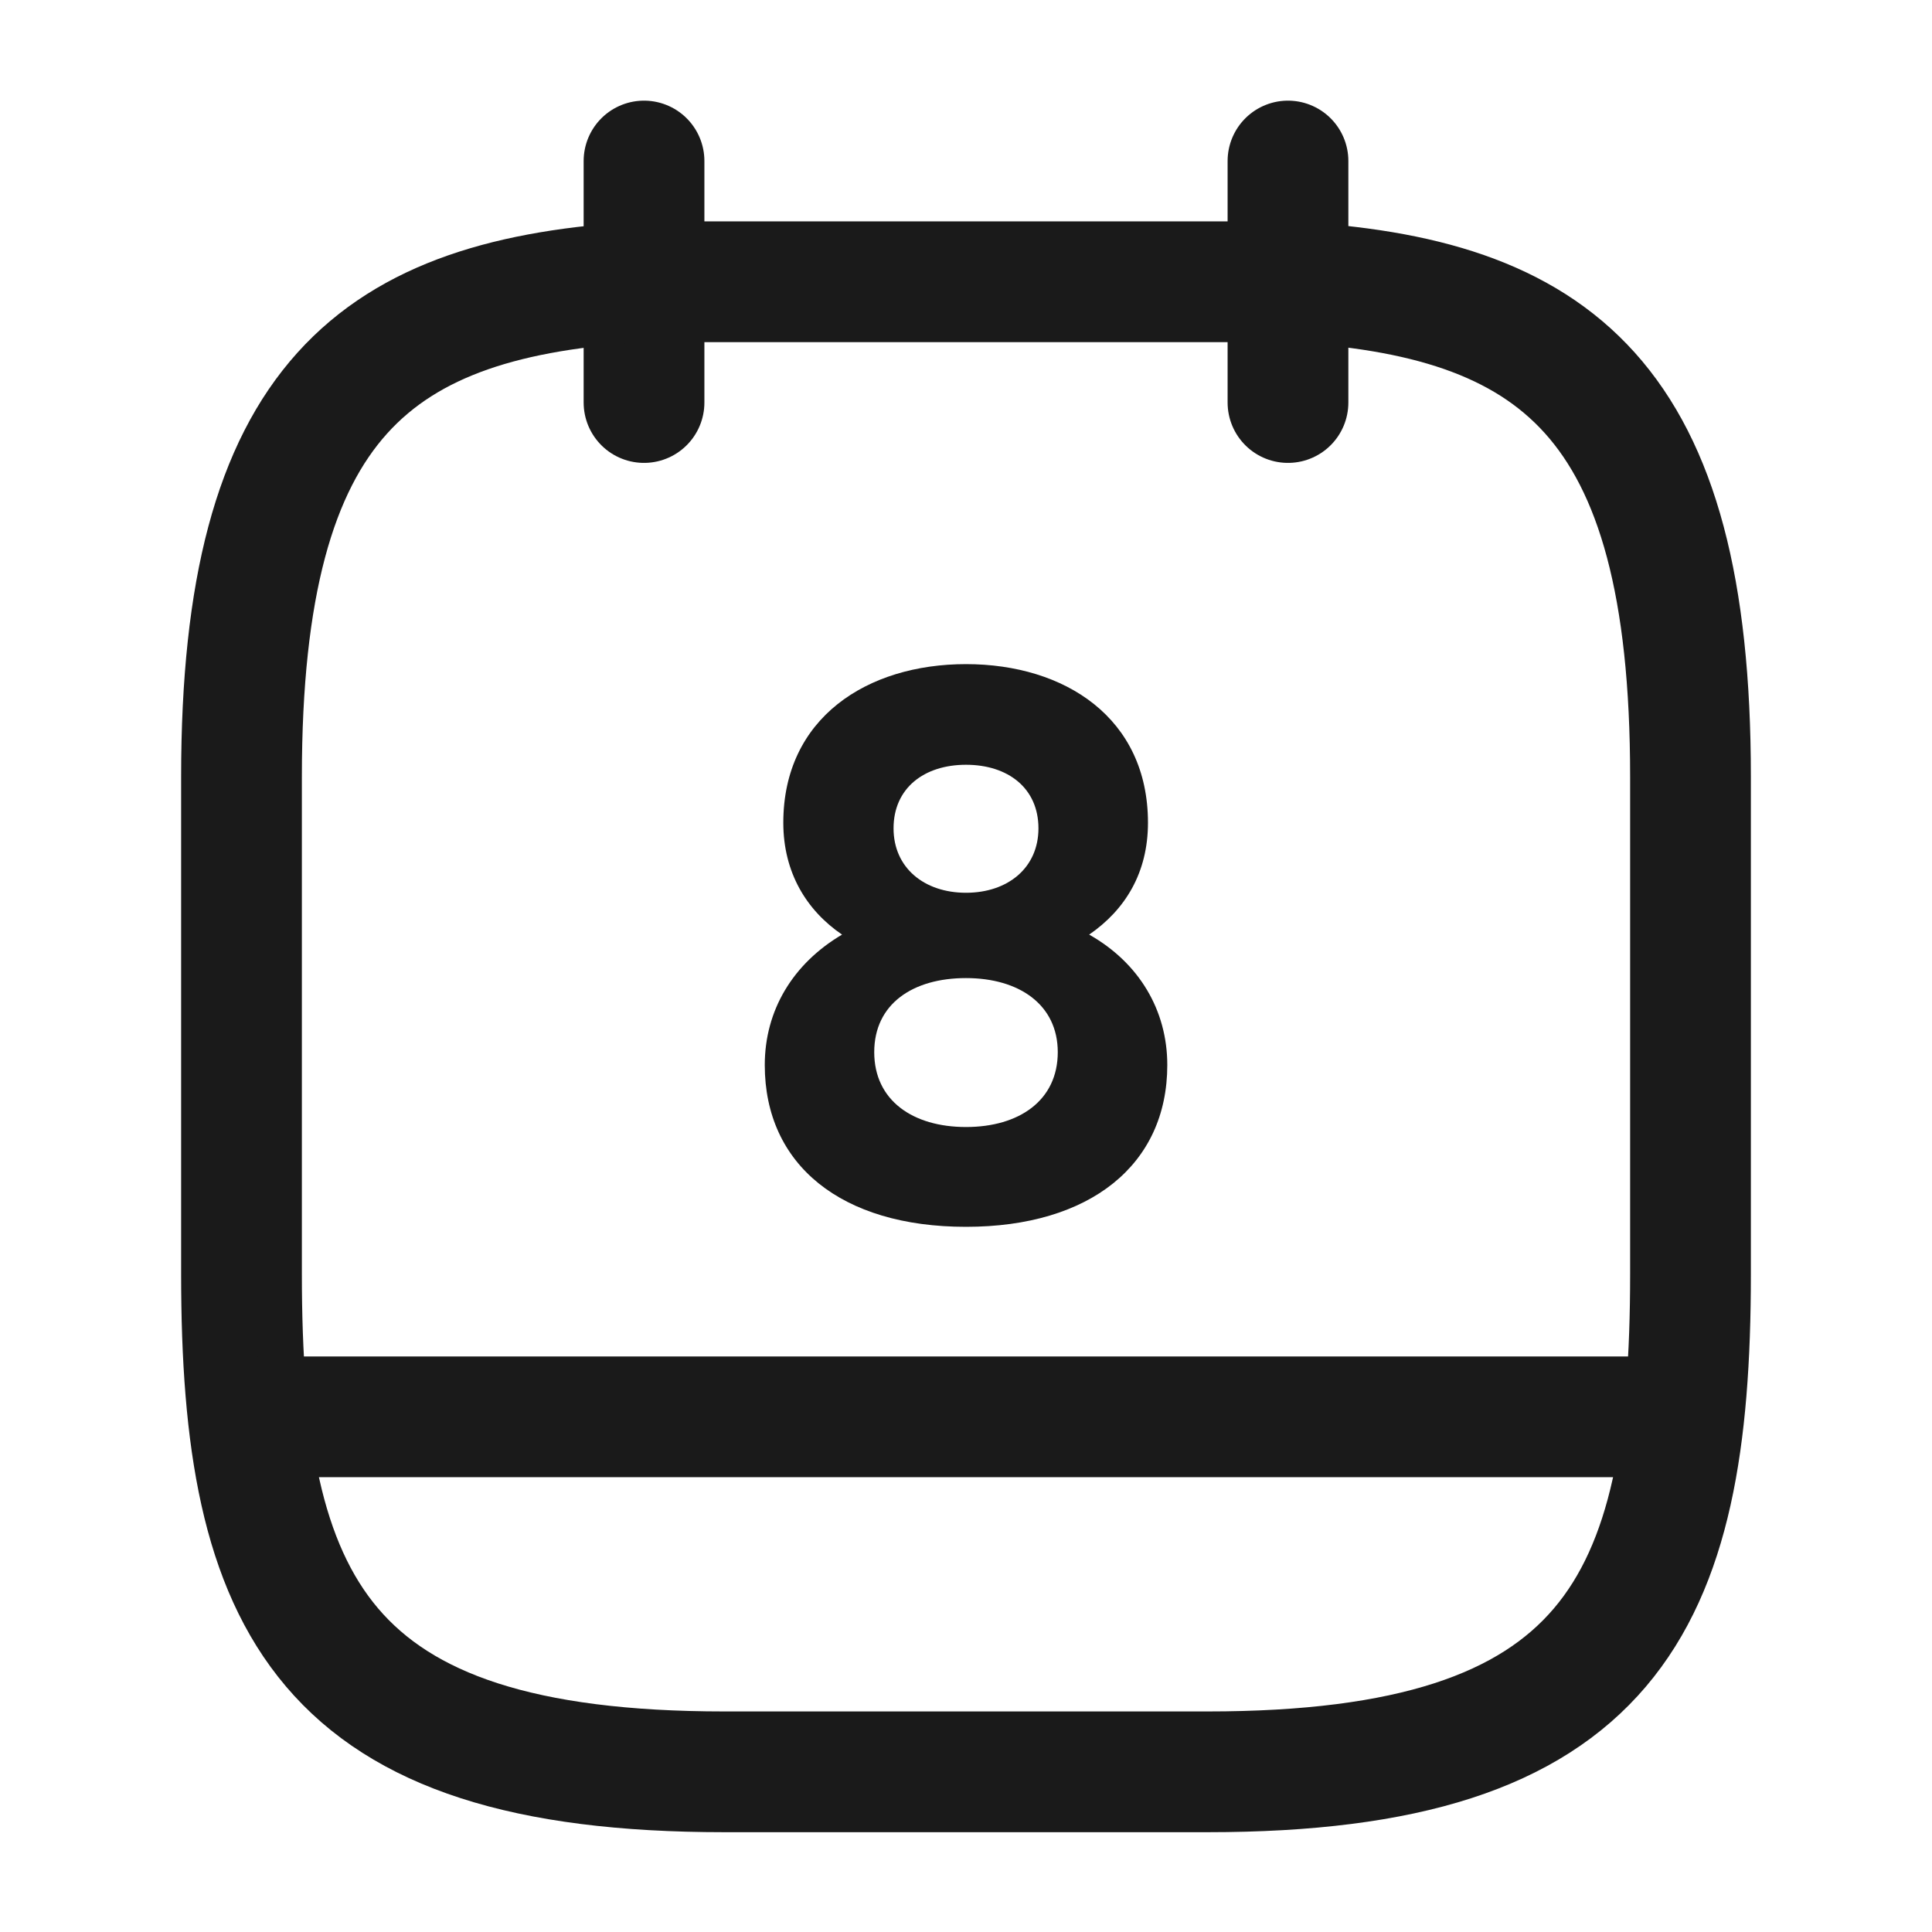 <svg width="32" height="32" viewBox="0 0 32 32" fill="none" xmlns="http://www.w3.org/2000/svg">
<path d="M10.667 2.667V6.667" stroke="#1A1A1A" stroke-width="2" stroke-miterlimit="10" stroke-linecap="round" stroke-linejoin="round"/>
<path d="M21.333 2.667V6.667" stroke="#1A1A1A" stroke-width="2" stroke-miterlimit="10" stroke-linecap="round" stroke-linejoin="round"/>
<path d="M21.333 4.667C25.773 4.907 28 6.6 28 12.867V21.107C28 26.6 26.667 29.347 20 29.347H12C5.333 29.347 4 26.6 4 21.107V12.867C4 6.6 6.227 4.92 10.667 4.667H21.333Z" stroke="#1A1A1A" stroke-width="2" stroke-miterlimit="10" stroke-linecap="round" stroke-linejoin="round"/>
<path d="M27.666 23.467H4.333" stroke="#1A1A1A" stroke-width="2" stroke-miterlimit="10" stroke-linecap="round" stroke-linejoin="round"/>
<path d="M16 11C14.36 11 12.974 11.893 12.974 13.627C12.974 14.453 13.36 15.08 13.947 15.48C13.134 15.96 12.667 16.733 12.667 17.64C12.667 19.293 13.934 20.32 16 20.32C18.054 20.32 19.334 19.293 19.334 17.64C19.334 16.733 18.867 15.947 18.04 15.48C18.64 15.067 19.014 14.453 19.014 13.627C19.014 11.893 17.64 11 16 11ZM16 14.787C15.307 14.787 14.8 14.373 14.8 13.72C14.8 13.053 15.307 12.667 16 12.667C16.694 12.667 17.2 13.053 17.2 13.72C17.2 14.373 16.694 14.787 16 14.787ZM16 18.667C15.12 18.667 14.48 18.227 14.48 17.427C14.48 16.627 15.12 16.2 16 16.2C16.88 16.2 17.52 16.64 17.52 17.427C17.52 18.227 16.88 18.667 16 18.667Z" fill="#1A1A1A"/>
</svg>
